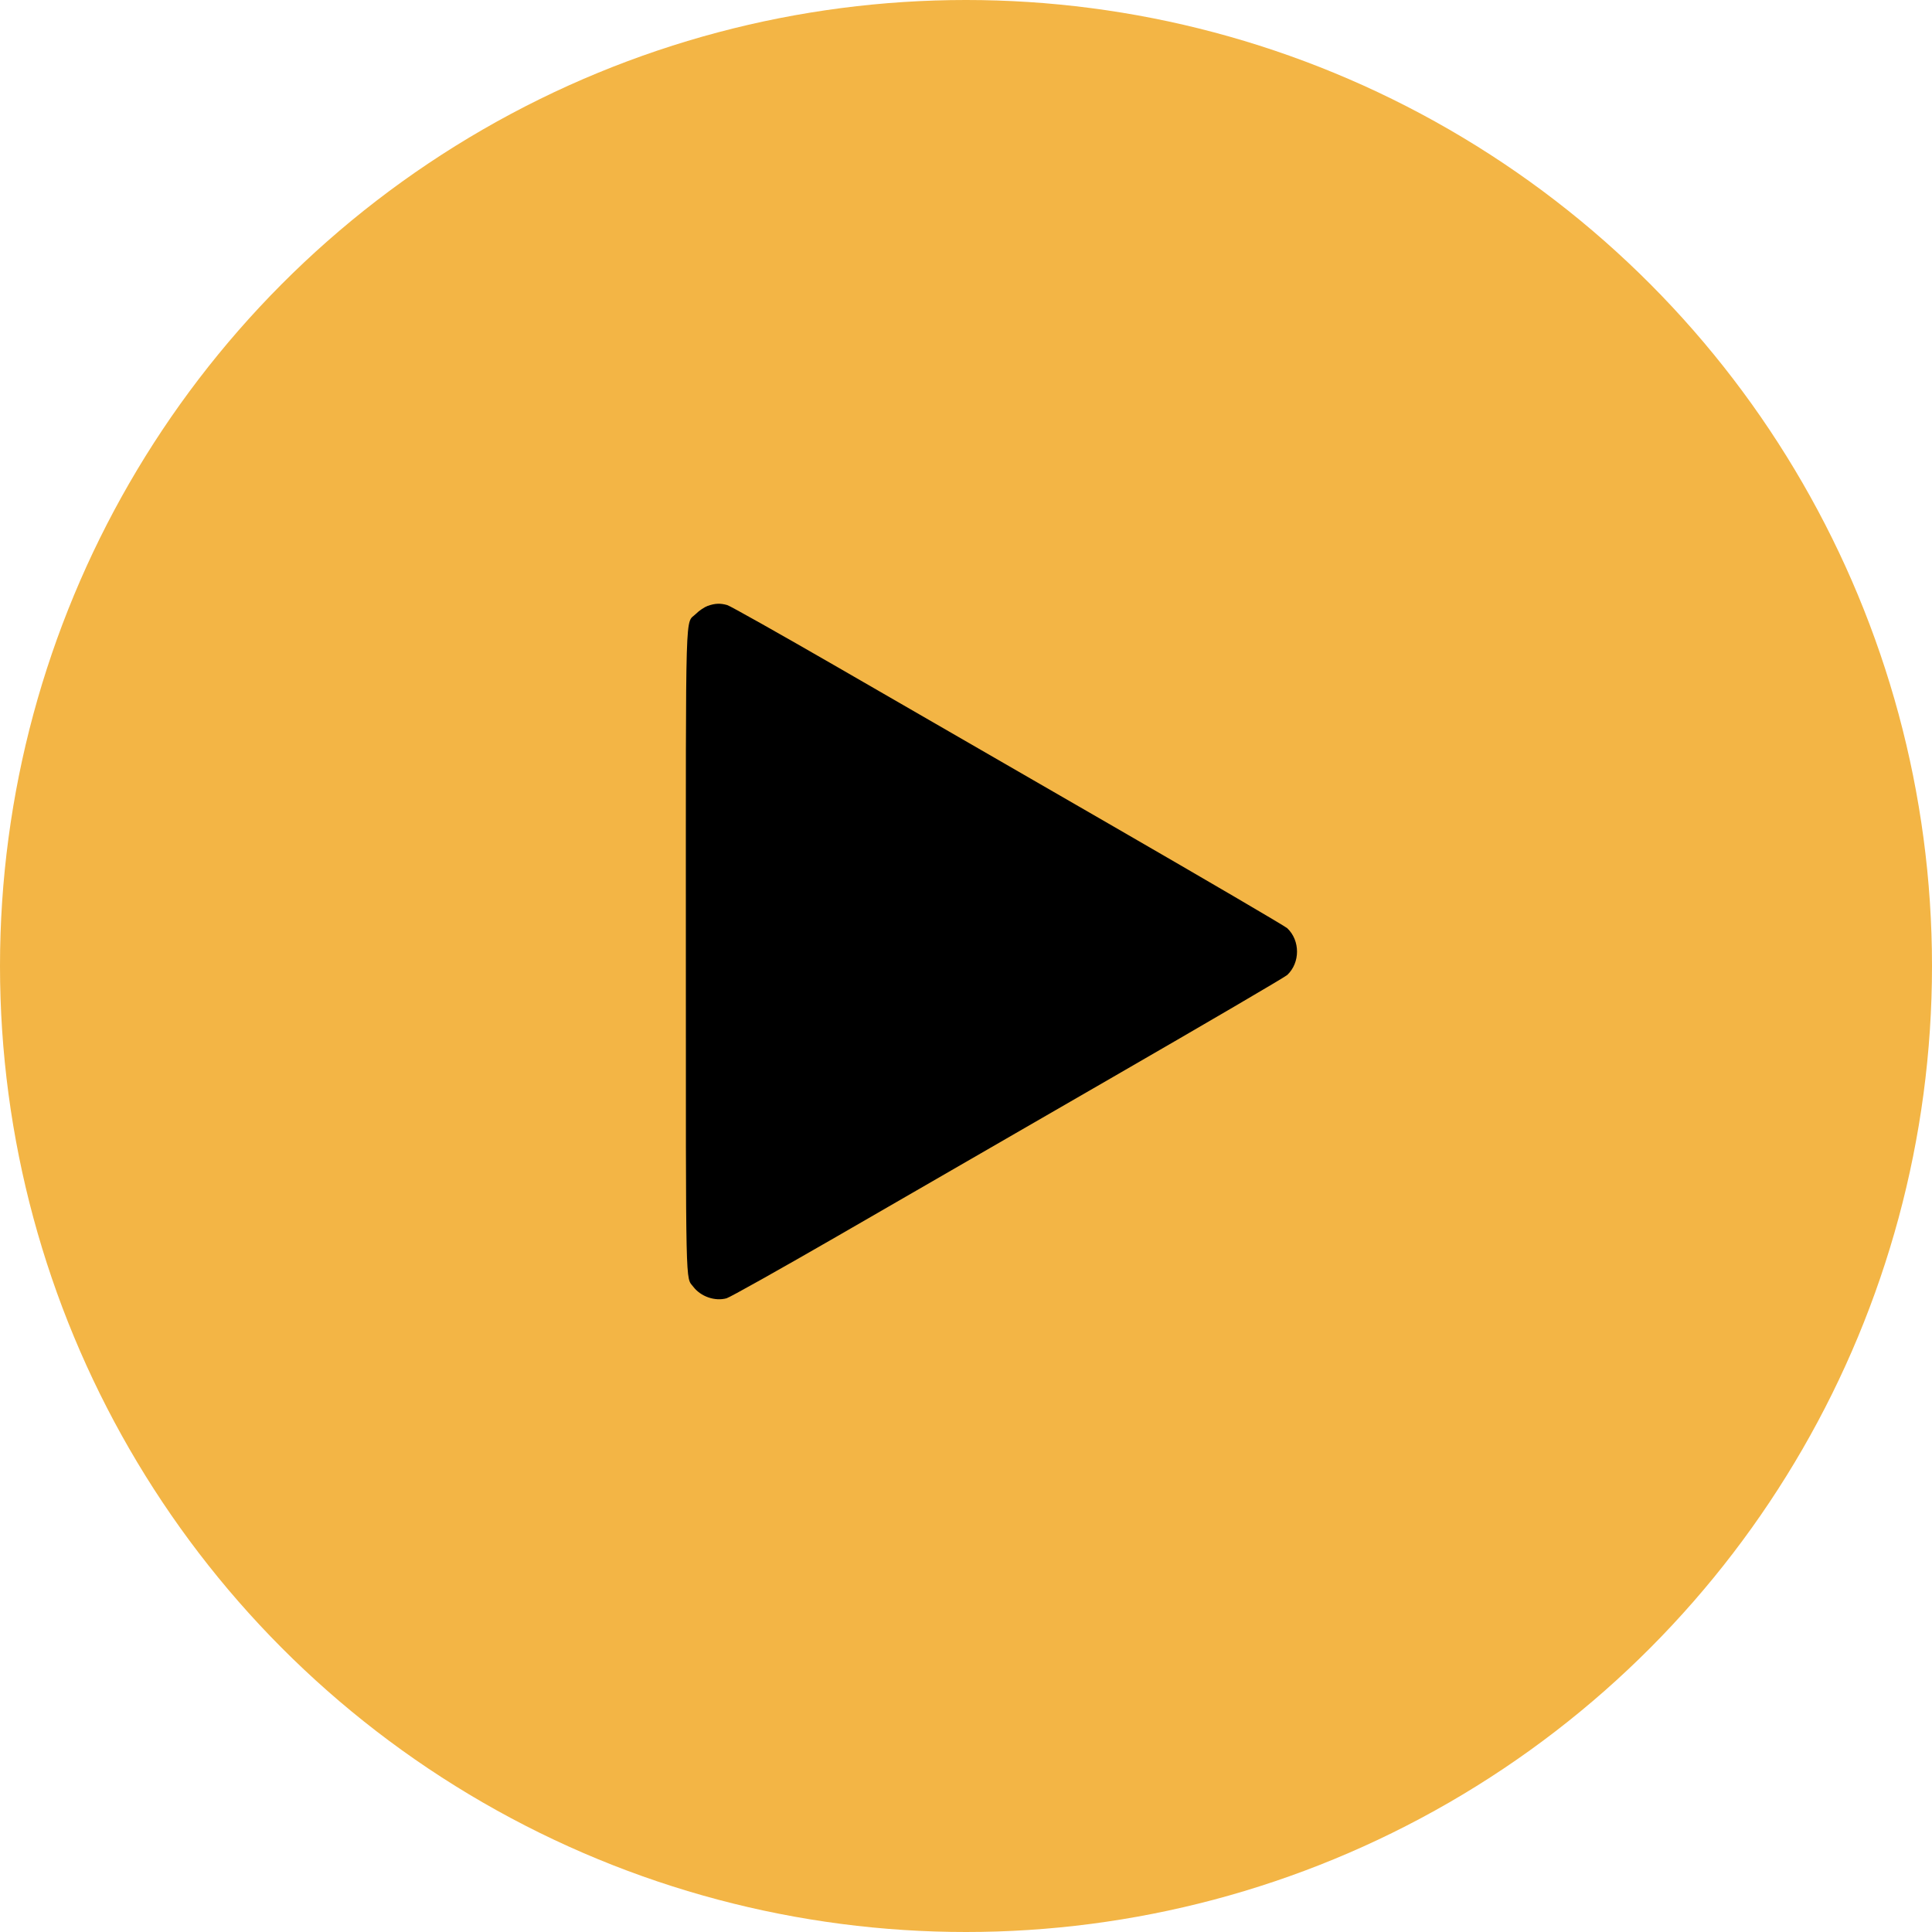 <svg width="50" height="50" viewBox="0 0 50 50" fill="none" xmlns="http://www.w3.org/2000/svg">
<circle cx="25" cy="25" r="25" fill="#F3B545"/>
<path fill-rule="evenodd" clip-rule="evenodd" d="M18.316 15.68C18.231 15.711 18.093 15.803 18.011 15.886C17.728 16.169 17.75 15.406 17.75 24.628C17.75 33.561 17.739 33.035 17.942 33.301C18.136 33.555 18.5 33.682 18.802 33.6C18.886 33.578 20.184 32.85 21.687 31.983C23.189 31.115 26.397 29.263 28.816 27.866C31.235 26.47 33.259 25.285 33.314 25.232C33.651 24.913 33.651 24.342 33.314 24.022C33.259 23.97 31.235 22.785 28.816 21.388C26.397 19.991 23.189 18.14 21.688 17.273C20.186 16.406 18.896 15.68 18.82 15.659C18.639 15.608 18.505 15.614 18.316 15.68Z" fill="black"/>
</svg>
